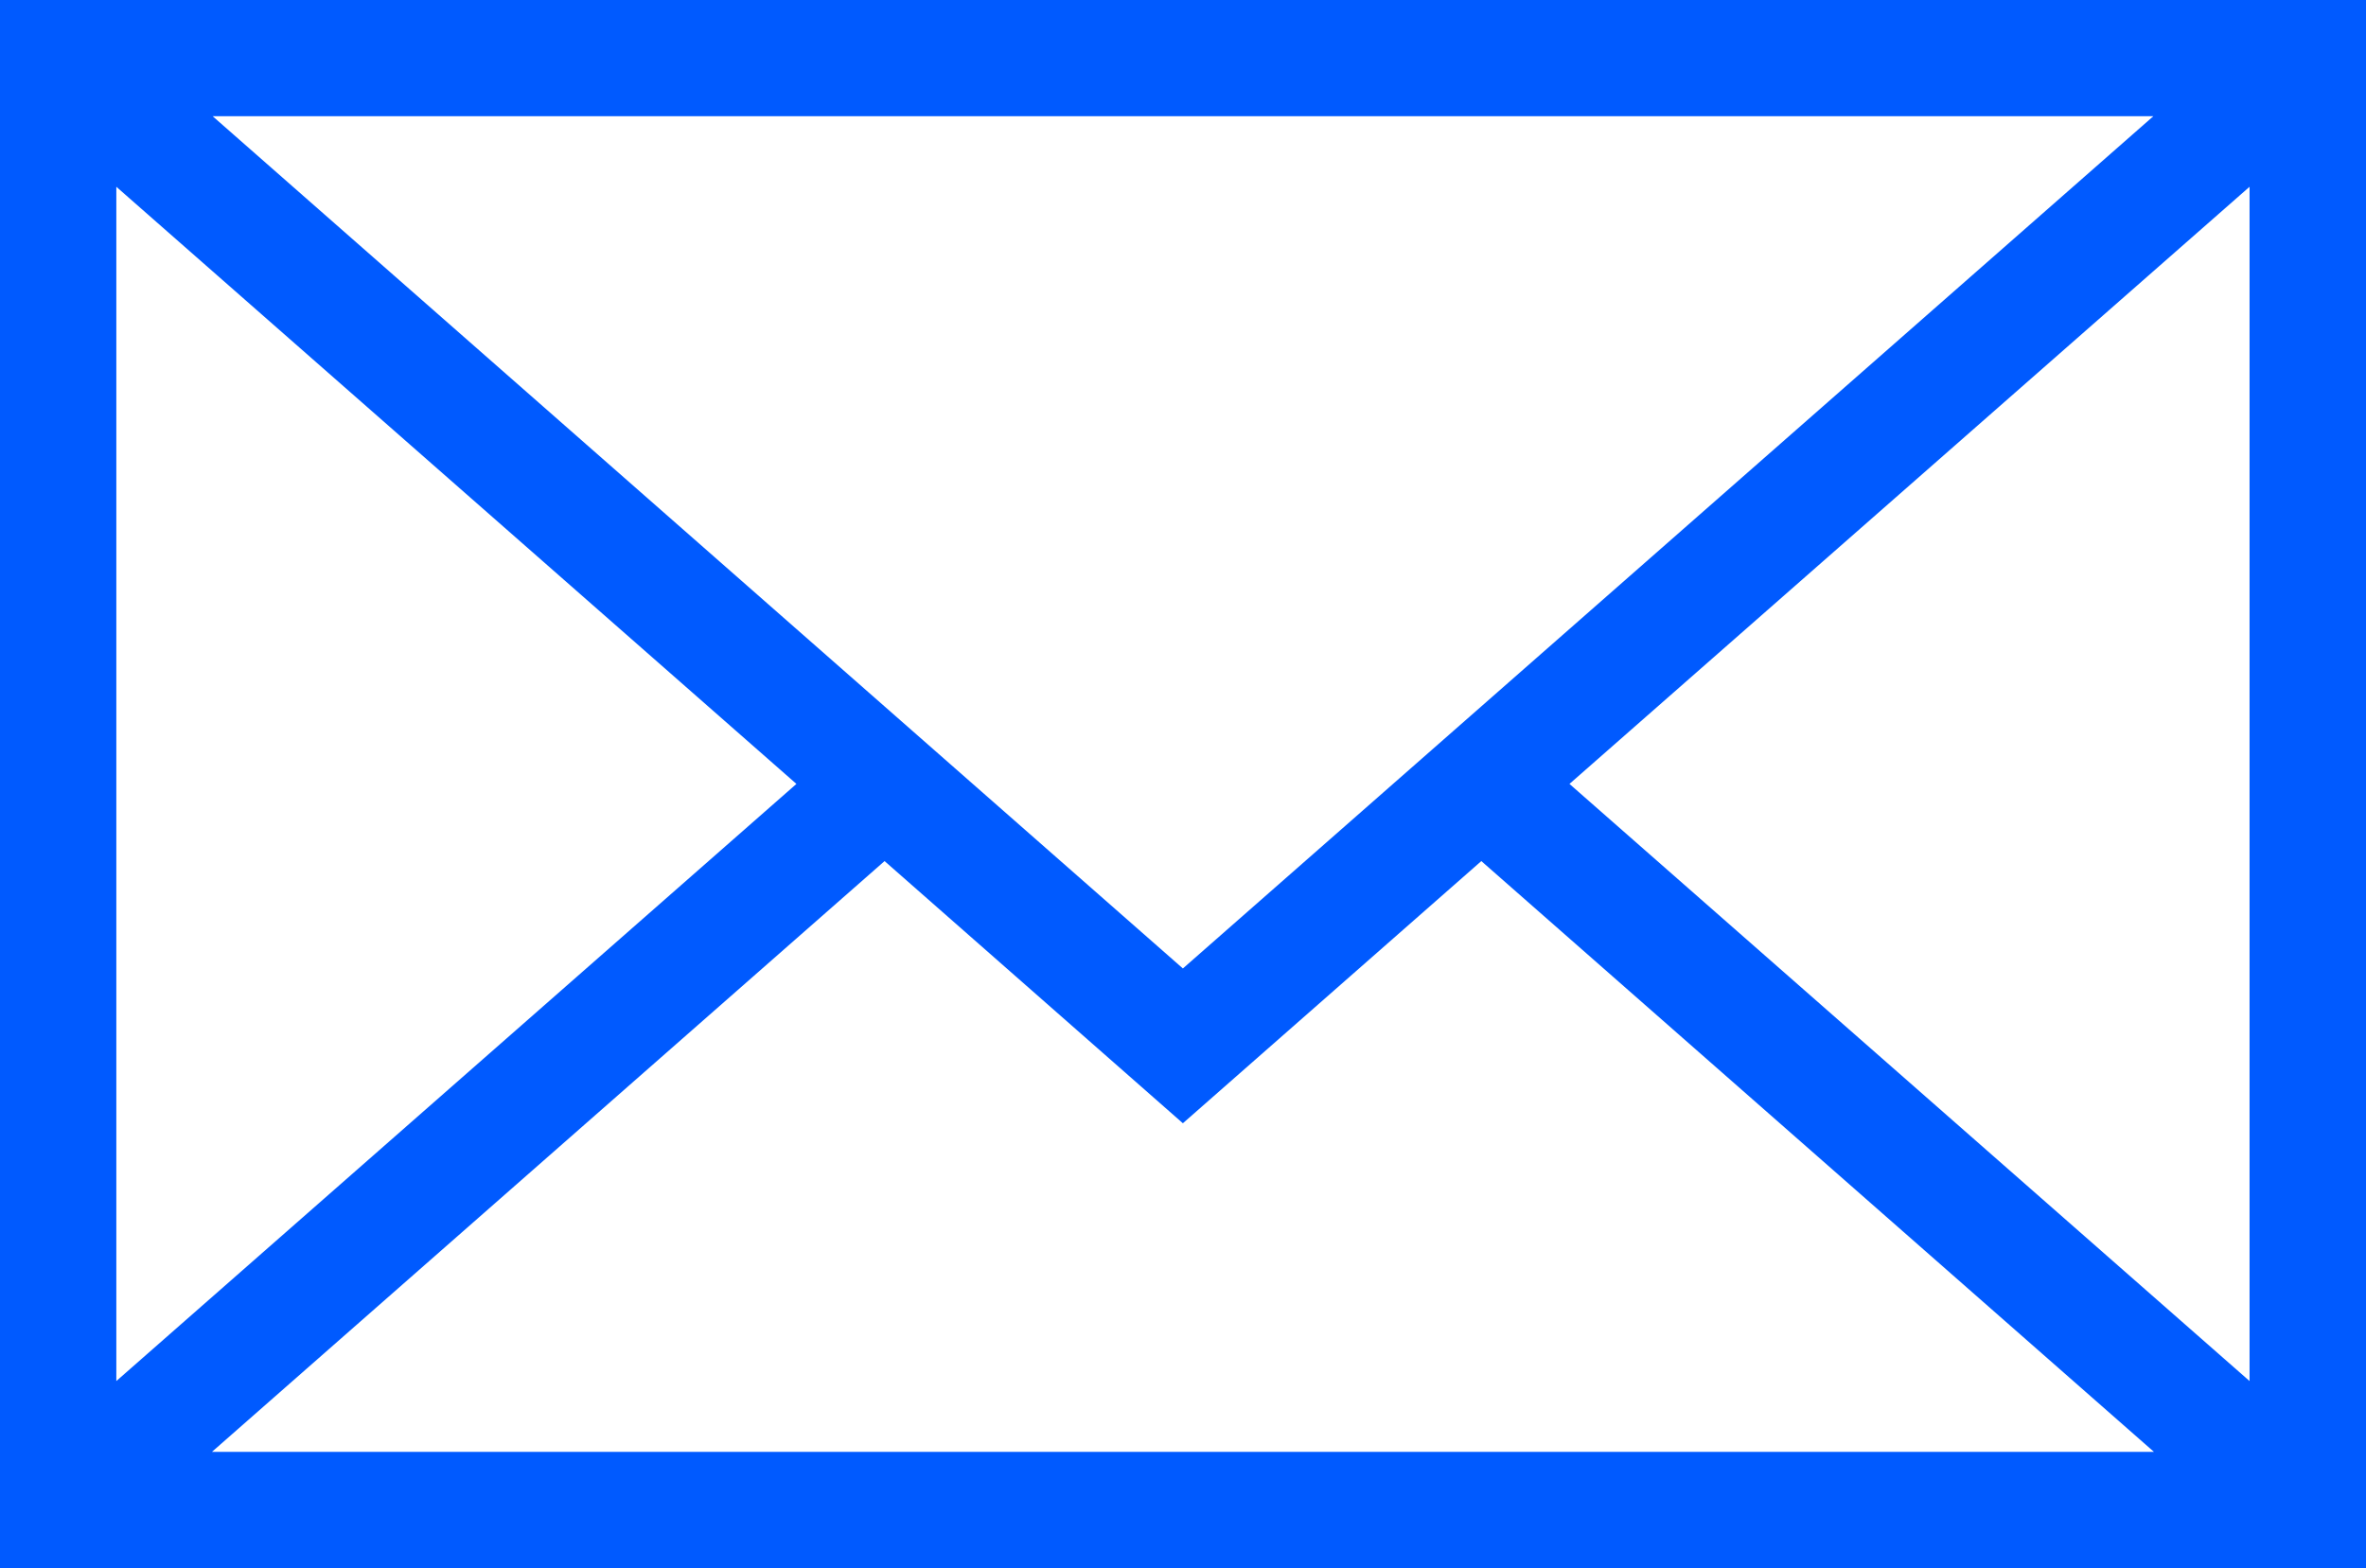 <?xml version="1.0" encoding="utf-8"?>
<!-- Generator: Adobe Illustrator 14.0.0, SVG Export Plug-In . SVG Version: 6.00 Build 43363)  -->
<!DOCTYPE svg PUBLIC "-//W3C//DTD SVG 1.0//EN" "http://www.w3.org/TR/2001/REC-SVG-20010904/DTD/svg10.dtd">
<svg version="1.0" id="Calque_1" xmlns="http://www.w3.org/2000/svg" xmlns:xlink="http://www.w3.org/1999/xlink" x="0px" y="0px"
	 width="21.152px" height="14.021px" viewBox="0 0 21.152 14.021" enable-background="new 0 0 21.152 14.021" xml:space="preserve">
<path fill="#005AFF" d="M13.243,7.699l6.013,5.282H1.895l6.013-5.282l2.667,2.344L13.243,7.699z M1.04,1.67l6.08,5.339l-6.08,5.339
	V1.67z M14.031,7.009l6.08-5.339v10.678L14.031,7.009z M1.901,1.039h17.35l-8.676,7.62L1.901,1.039z M0,14.021h21.152V0H0V14.021z"
	/>
</svg>
